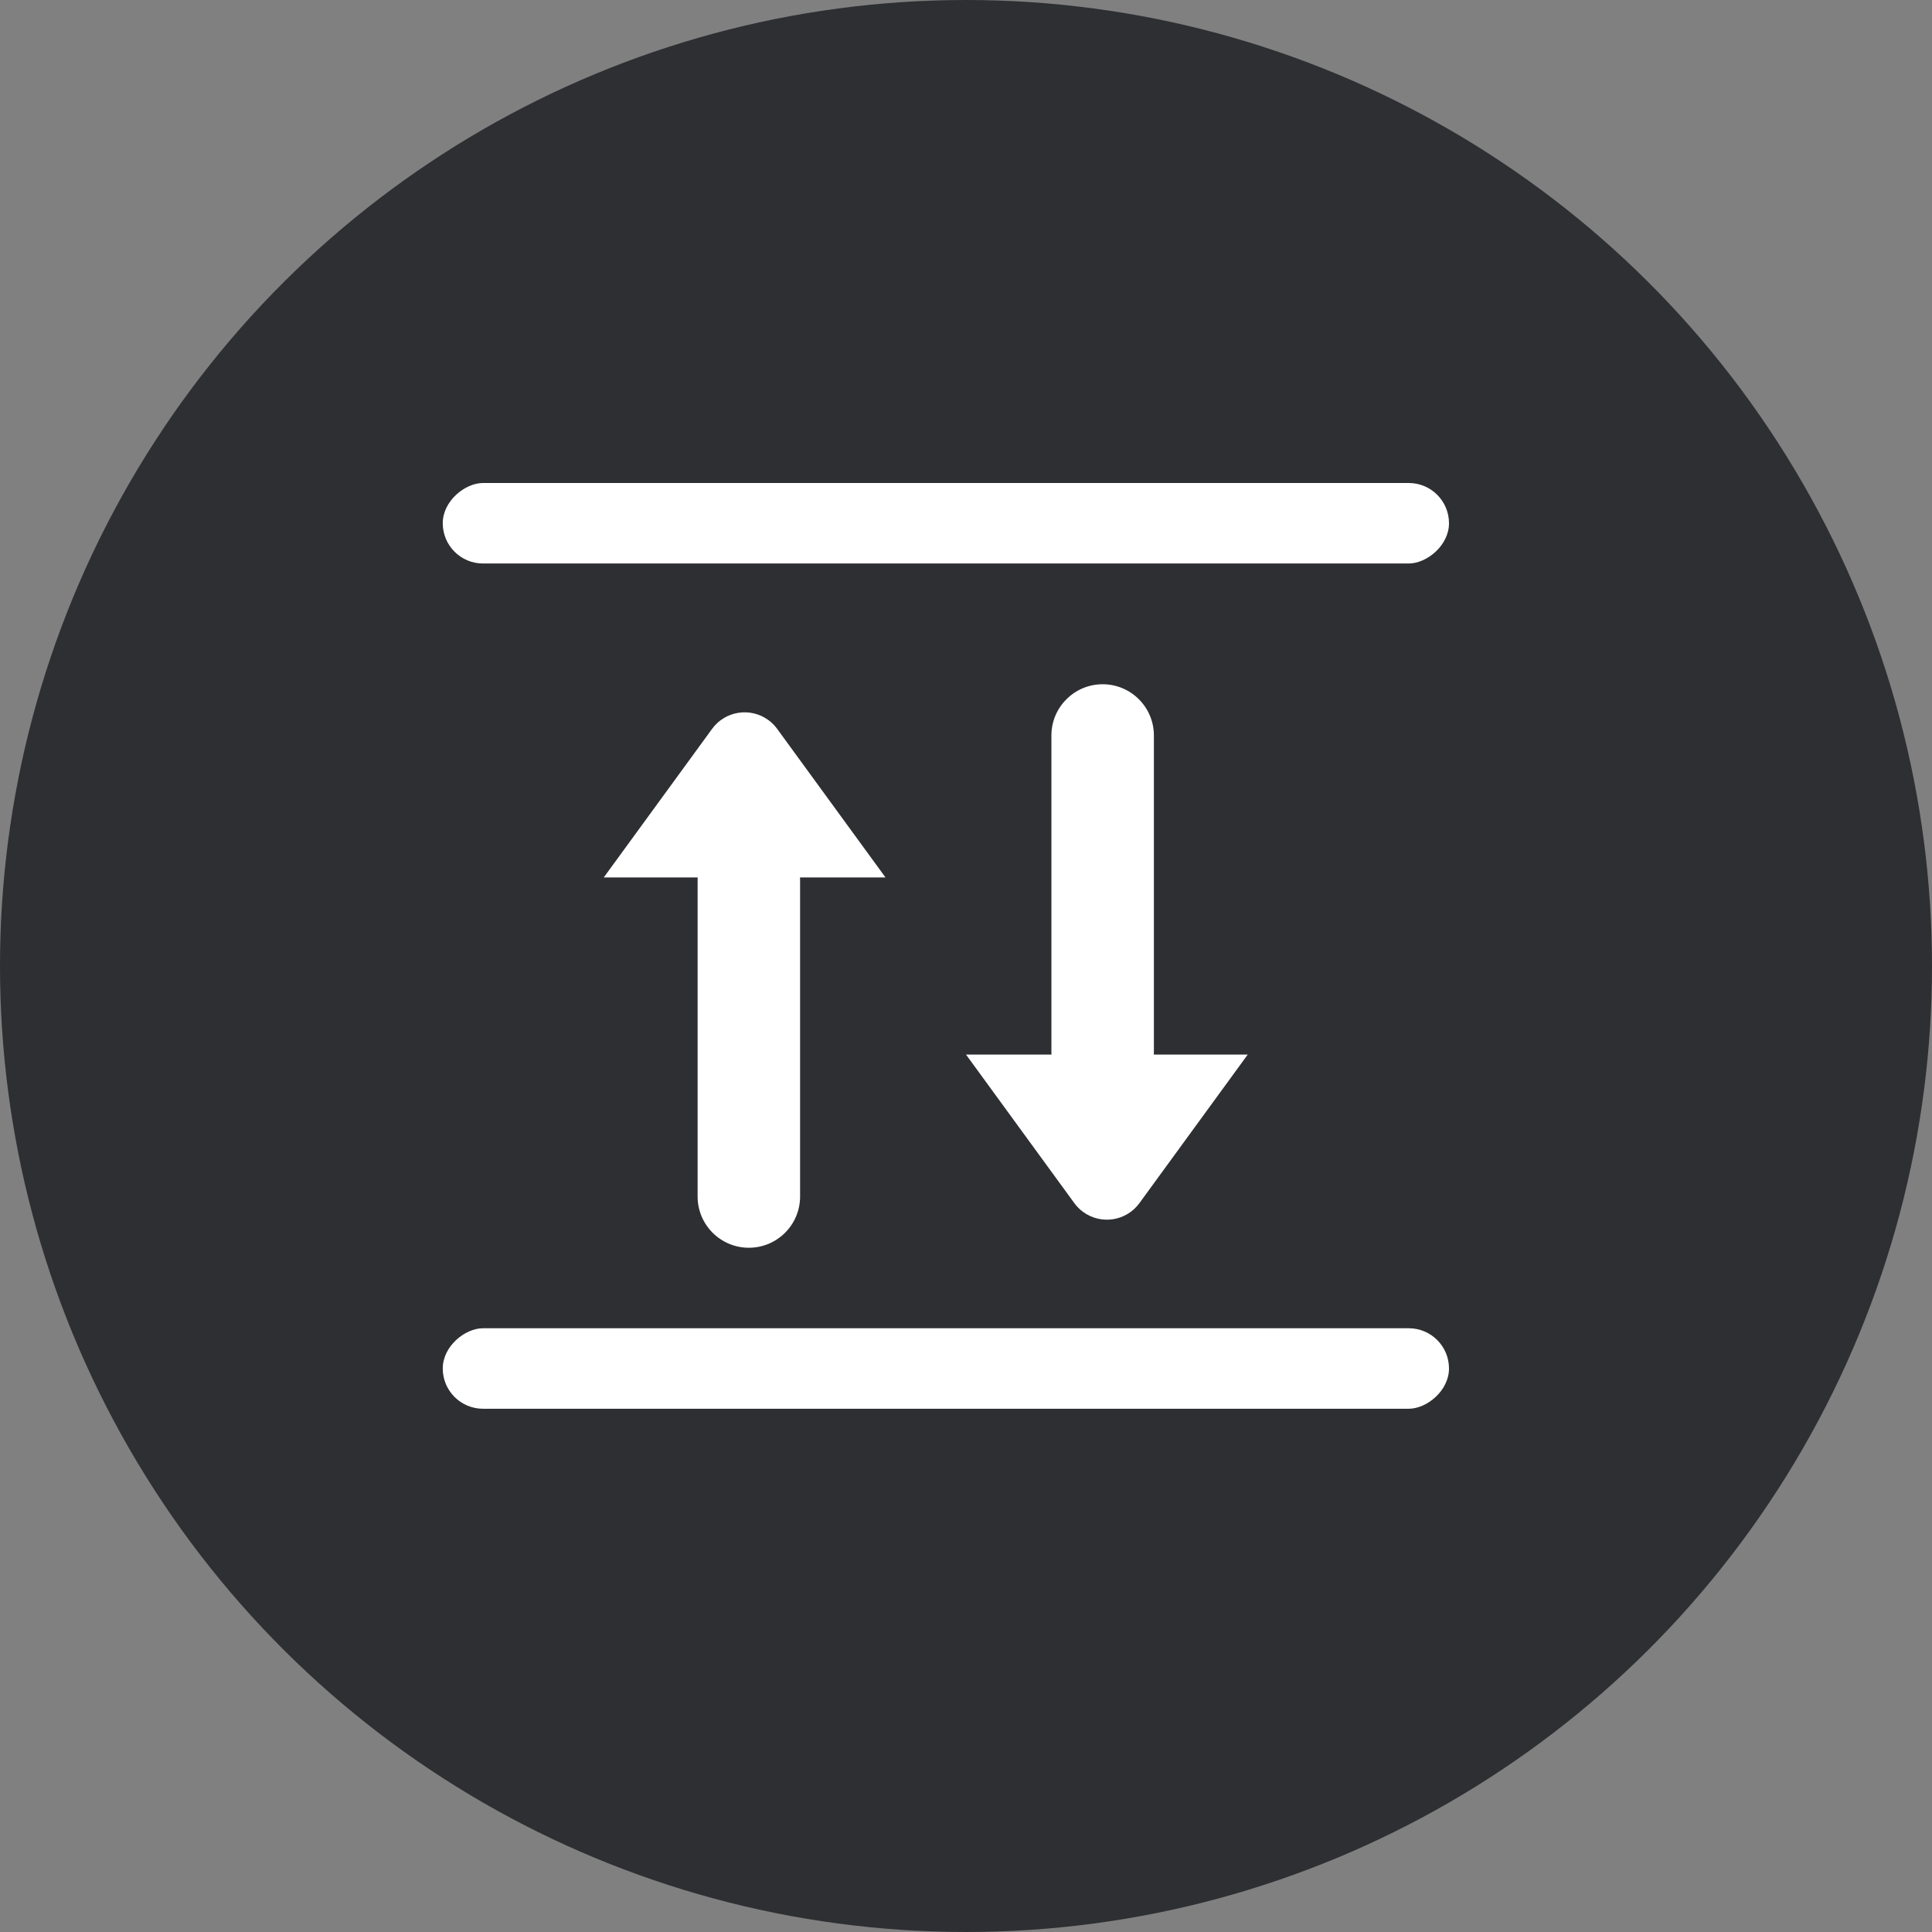 <?xml version="1.0" encoding="UTF-8"?>
<svg xmlns="http://www.w3.org/2000/svg" xmlns:xlink="http://www.w3.org/1999/xlink" width="48px" height="48px" viewBox="0 0 48 48" version="1.1">
  <rect x="0" y="0" width="48" height="48" fill="#808080" stroke="none"/>
  <title>icon-updownarrows@2x</title>
  <g id="Designs" stroke="none" stroke-width="1" fill="none" fill-rule="evenodd">
    <g id="icon-updownarrows" transform="translate(24, 24) rotate(-90) translate(-24, -24) ">
      <circle id="Oval" fill="#2E2F32" cx="24" cy="24" r="24"/>
      <g id="Group-5" transform="translate(13, 11)" fill="#FFFFFF">
        <rect id="Rectangle" x="0" y="0" width="2" height="25" rx="1"/>
        <g id="Group-4" transform="translate(4, 4)">
          <path d="M5.2,-1.595 C5.903,-1.595 6.473,-1.025 6.473,-0.322 L6.473,7.532 C6.473,8.235 5.903,8.805 5.2,8.805 C4.497,8.805 3.927,8.235 3.927,7.532 L3.927,-0.322 C3.927,-1.025 4.497,-1.595 5.2,-1.595 Z" id="Rectangle" transform="translate(5.2, 3.605) rotate(-270) translate(-5.2, -3.605) "/>
          <path d="M12.408,2.208 L15.1,5.9 L15.1,5.9 L8.1,5.9 L10.792,2.208 C11.117,1.762 11.743,1.664 12.189,1.989 C12.273,2.05 12.347,2.124 12.408,2.208 Z" id="Triangle" transform="translate(11.6, 3.5) rotate(-270) translate(-11.6, -3.5) "/>
        </g>
        <g id="Group-4" transform="translate(11, 16.5) rotate(-180) translate(-11, -16.5) translate(4, 13)">
          <path d="M5.2,-1.595 C5.903,-1.595 6.473,-1.025 6.473,-0.322 L6.473,7.532 C6.473,8.235 5.903,8.805 5.2,8.805 C4.497,8.805 3.927,8.235 3.927,7.532 L3.927,-0.322 C3.927,-1.025 4.497,-1.595 5.2,-1.595 Z" id="Rectangle" transform="translate(5.2, 3.605) rotate(-270) translate(-5.2, -3.605) "/>
          <path d="M12.408,2.208 L15.1,5.9 L15.1,5.9 L8.1,5.9 L10.792,2.208 C11.117,1.762 11.743,1.664 12.189,1.989 C12.273,2.05 12.347,2.124 12.408,2.208 Z" id="Triangle" transform="translate(11.6, 3.5) rotate(-270) translate(-11.6, -3.5) "/>
        </g>
        <rect id="Rectangle" x="21" y="0" width="2" height="25" rx="1"/>
      </g>
    </g>
  </g>
</svg>
